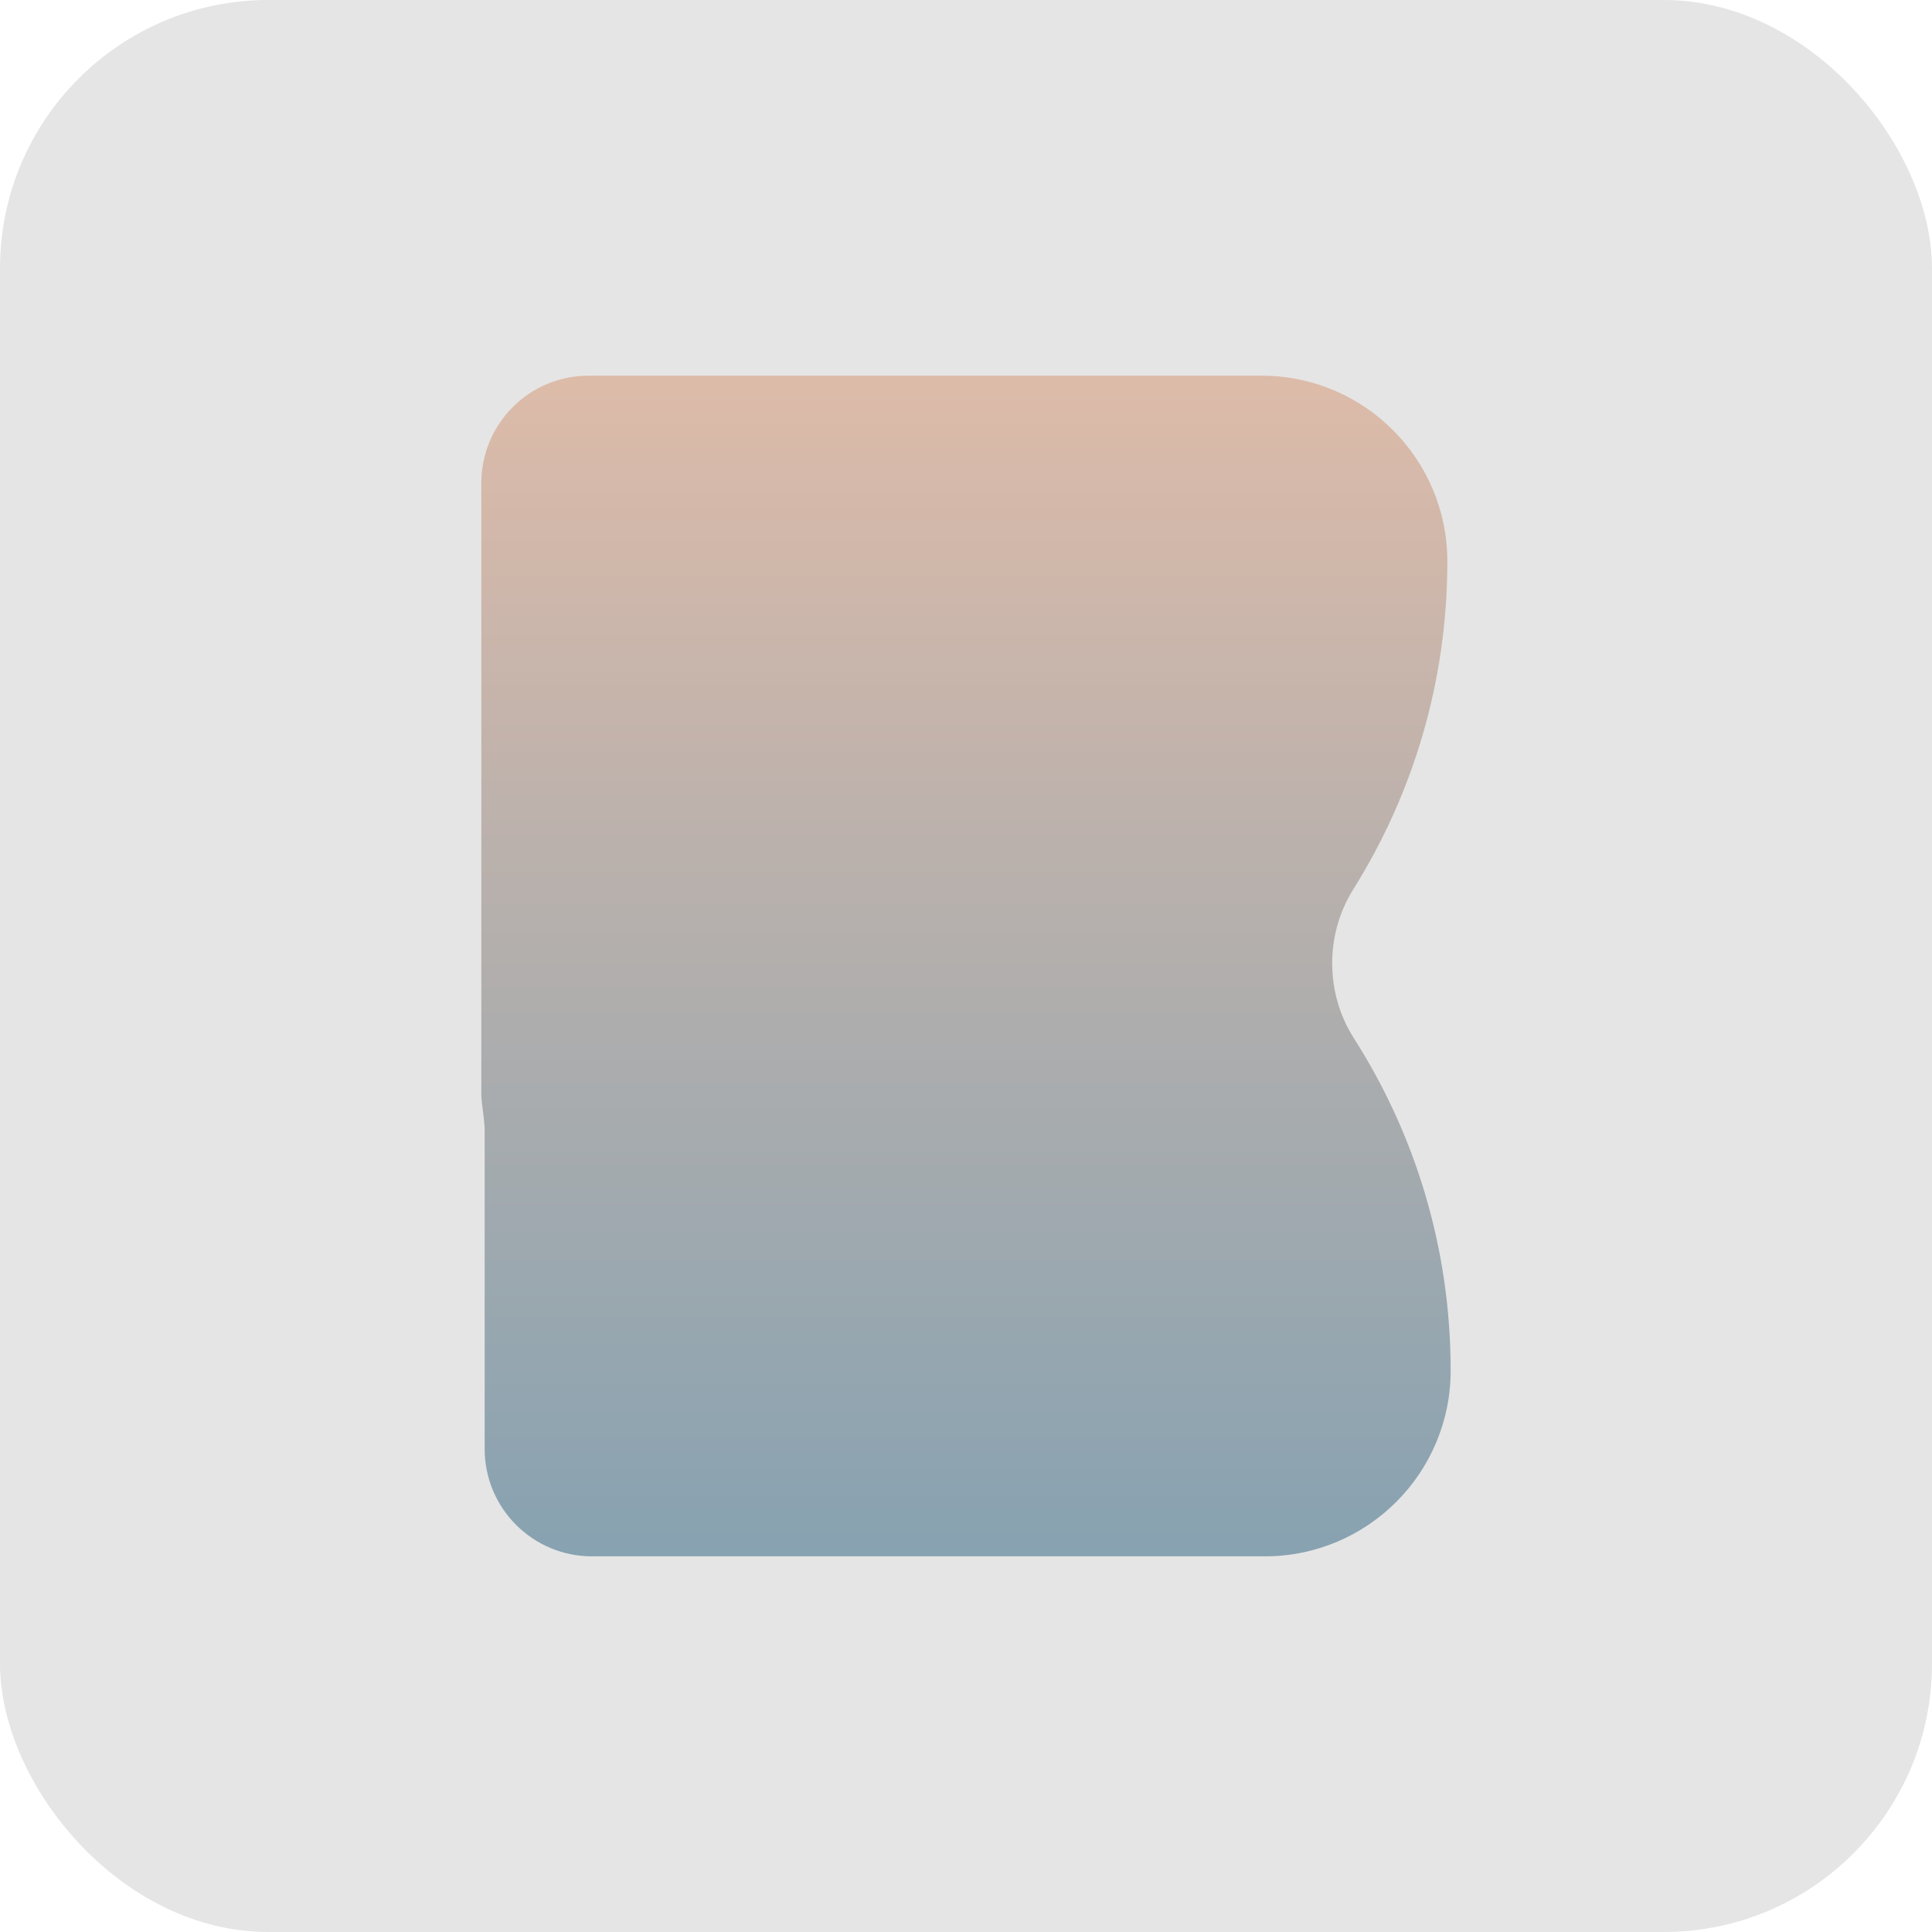 <svg width="36" height="36" viewBox="0 0 36 36" fill="none" xmlns="http://www.w3.org/2000/svg">
<rect width="36" height="36" rx="5" fill="#E5E5E5"/>
<path d="M23.507 7C25.419 7 26.969 8.55 26.969 10.462C26.969 12.707 26.326 14.8 25.216 16.572C24.689 17.413 24.693 18.509 25.227 19.345C26.369 21.134 27.031 23.258 27.031 25.538C27.031 27.45 25.481 29 23.569 29H11.031C9.927 29 9.031 28.105 9.031 27V21.084C9.031 20.901 8.998 20.719 8.978 20.537C8.972 20.48 8.969 20.422 8.969 20.363V9C8.969 7.895 9.864 7 10.969 7H23.507Z" fill="url(#paint0_linear_166_7867)"/>
<defs>
<linearGradient id="paint0_linear_166_7867" x1="18" y1="7" x2="18" y2="29" gradientUnits="userSpaceOnUse">
<stop stop-color="#DDBBA9"/>
<stop offset="1" stop-color="#87A2B1"/>
</linearGradient>
</defs>
</svg>
